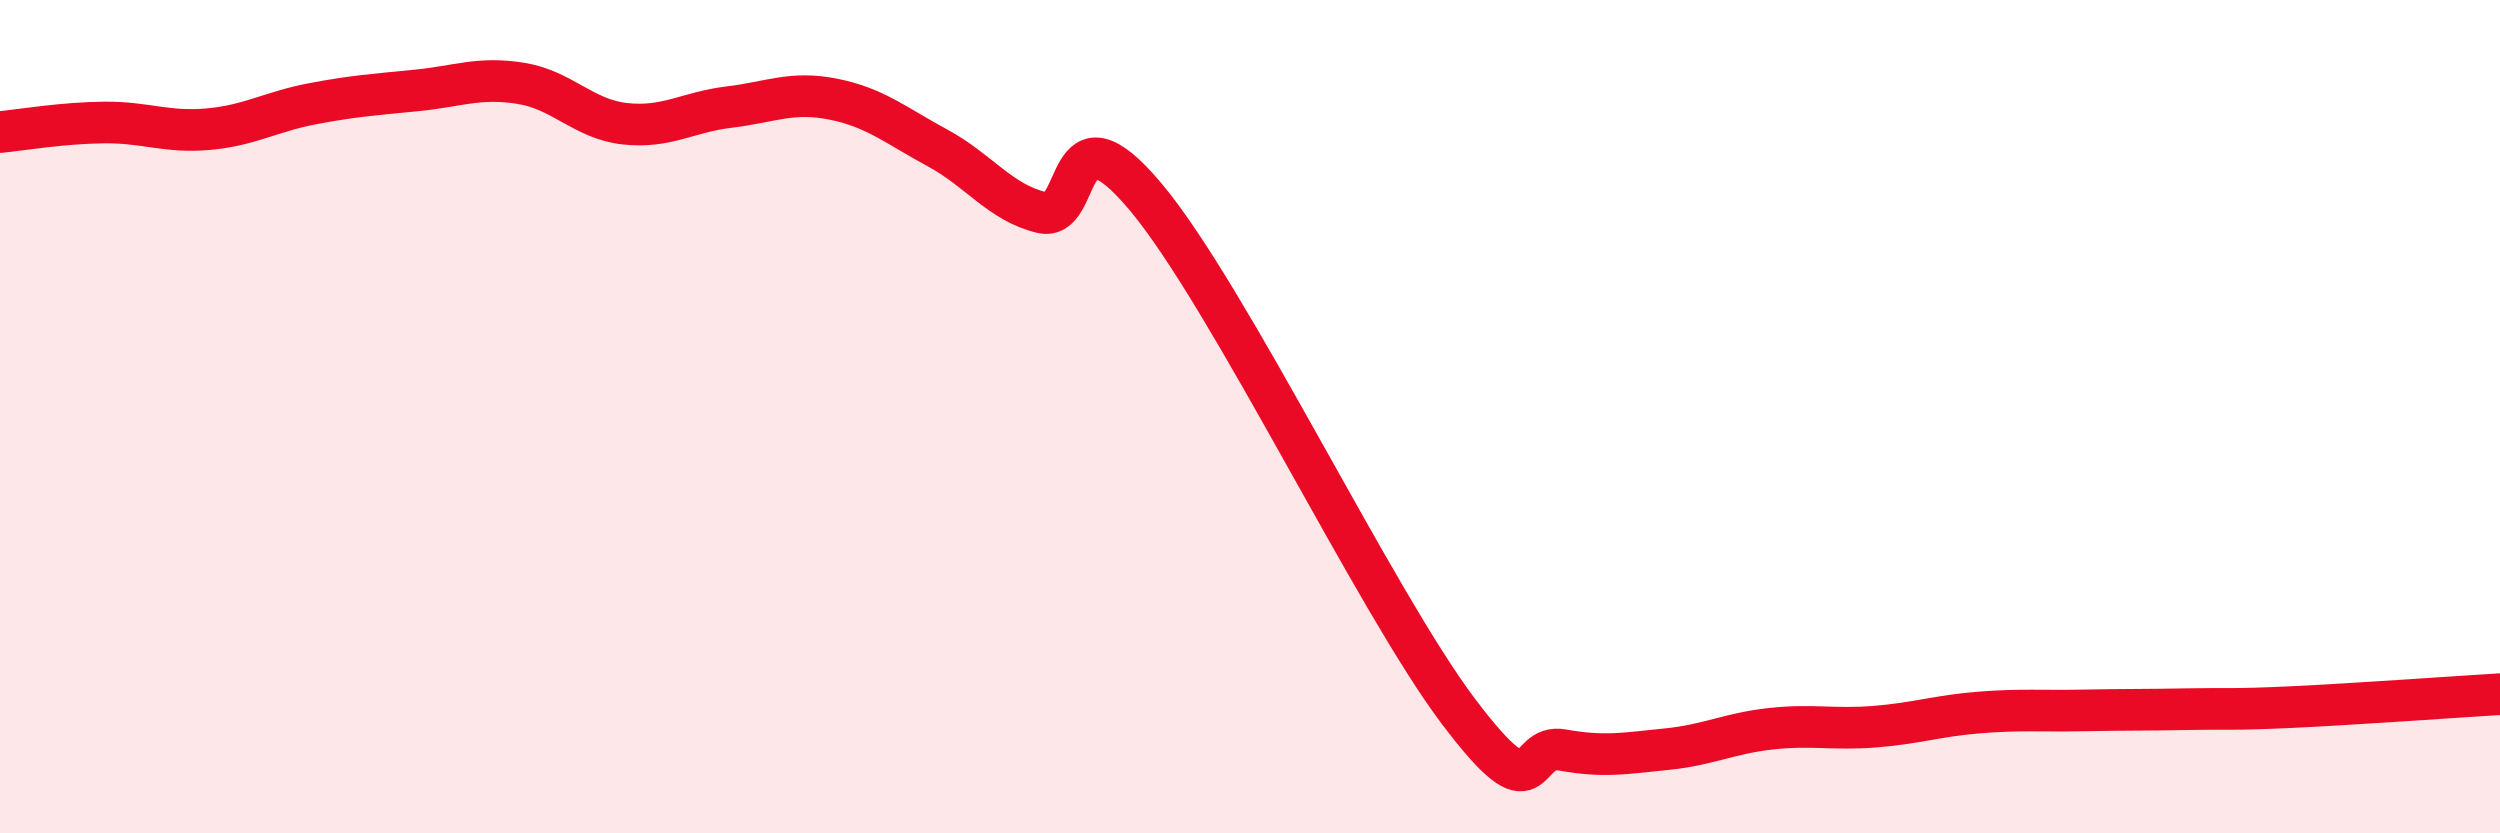 
    <svg width="60" height="20" viewBox="0 0 60 20" xmlns="http://www.w3.org/2000/svg">
      <path
        d="M 0,3.17 C 0.5,3.12 1.5,2.95 2.5,2.94 C 3.5,2.93 4,3.19 5,3.1 C 6,3.01 6.5,2.68 7.5,2.49 C 8.5,2.3 9,2.27 10,2.17 C 11,2.07 11.5,1.84 12.5,2 C 13.5,2.16 14,2.86 15,2.97 C 16,3.08 16.5,2.69 17.5,2.57 C 18.5,2.45 19,2.18 20,2.38 C 21,2.58 21.5,3.01 22.5,3.55 C 23.5,4.09 24,4.86 25,5.1 C 26,5.34 25.5,2.34 27.5,4.73 C 29.5,7.12 33,14.42 35,17.07 C 37,19.72 36.5,17.82 37.5,18 C 38.5,18.18 39,18.08 40,17.98 C 41,17.88 41.5,17.6 42.5,17.49 C 43.5,17.38 44,17.52 45,17.44 C 46,17.36 46.5,17.18 47.5,17.1 C 48.5,17.02 49,17.07 50,17.05 C 51,17.03 51.5,17.04 52.5,17.02 C 53.5,17 53.5,17.04 55,16.97 C 56.5,16.9 59,16.72 60,16.66L60 20L0 20Z"
        fill="#EB0A25"
        opacity="0.1"
        stroke-linecap="round"
        stroke-linejoin="round"
      />
      <path
        d="M 0,3.17 C 0.5,3.12 1.5,2.95 2.5,2.94 C 3.5,2.93 4,3.19 5,3.1 C 6,3.01 6.5,2.68 7.5,2.49 C 8.5,2.3 9,2.27 10,2.17 C 11,2.07 11.5,1.84 12.5,2 C 13.5,2.16 14,2.86 15,2.97 C 16,3.08 16.5,2.69 17.5,2.57 C 18.5,2.45 19,2.18 20,2.38 C 21,2.58 21.5,3.01 22.5,3.55 C 23.5,4.09 24,4.86 25,5.1 C 26,5.34 25.5,2.34 27.5,4.73 C 29.5,7.12 33,14.42 35,17.07 C 37,19.72 36.5,17.82 37.5,18 C 38.5,18.18 39,18.08 40,17.98 C 41,17.88 41.5,17.6 42.5,17.49 C 43.5,17.38 44,17.52 45,17.44 C 46,17.36 46.5,17.18 47.5,17.1 C 48.5,17.02 49,17.07 50,17.05 C 51,17.03 51.5,17.04 52.5,17.02 C 53.5,17 53.5,17.04 55,16.97 C 56.5,16.9 59,16.72 60,16.66"
        stroke="#EB0A25"
        stroke-width="1"
        fill="none"
        stroke-linecap="round"
        stroke-linejoin="round"
      />
    </svg>
  